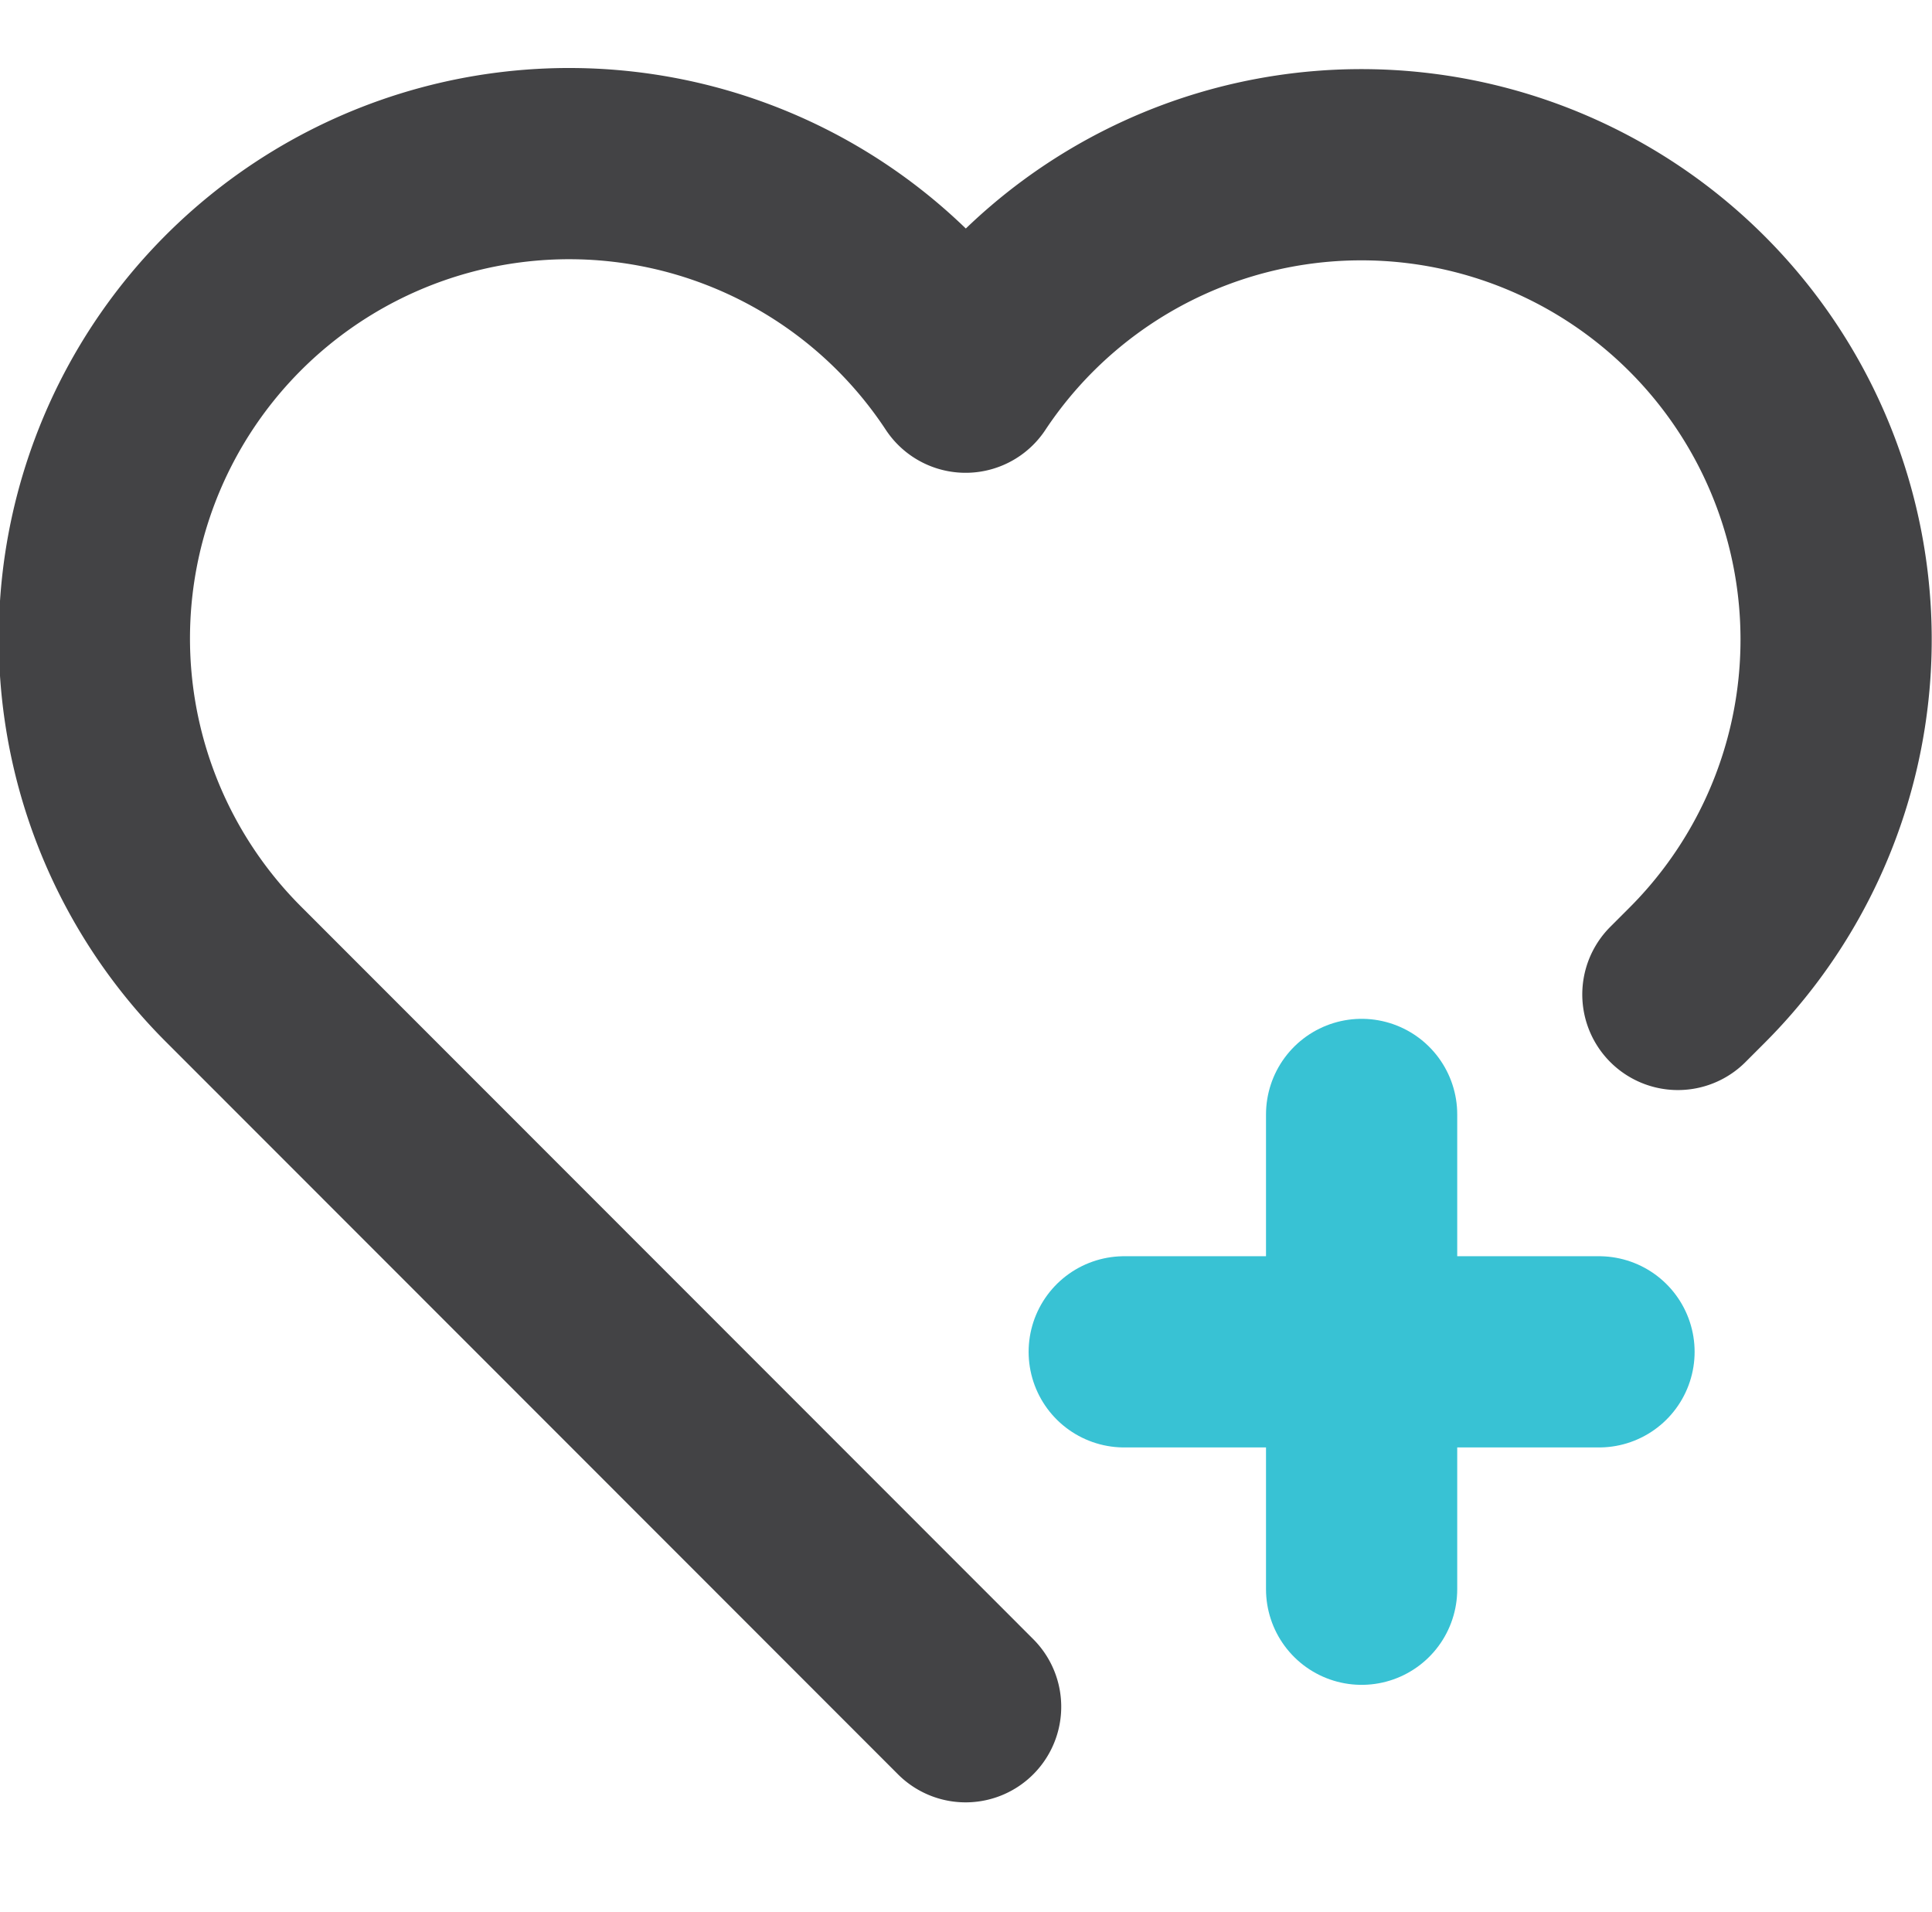 <svg xmlns="http://www.w3.org/2000/svg" width="20.208" height="20" viewBox="0 0 20.208 20">
  <g id="icon" transform="translate(0.097 -0.006)">
    <rect id="icon-2" data-name="icon" width="20" height="20" transform="translate(0.006 0.006)" fill="none"/>
    <g id="Group" transform="translate(0.903 1.729)">
      <path id="Vector" d="M9.1,16.128,1.454,8.478A4.966,4.966,0,1,1,9.1,2.222a4.966,4.966,0,1,1,7.65,6.256l-.2.2" transform="translate(0 0)" fill="none" stroke="#434345" stroke-linecap="round" stroke-linejoin="round" stroke-width="2"/>
      <path id="Vector-2" data-name="Vector" d="M0,0V4.966" transform="translate(13.242 9.933)" fill="none" stroke="#38c2d4" stroke-linecap="round" stroke-linejoin="round" stroke-width="2"/>
      <path id="Vector-3" data-name="Vector" d="M0,0H4.966" transform="translate(10.759 12.416)" fill="none" stroke="#38c2d4" stroke-linecap="round" stroke-linejoin="round" stroke-width="2"/>
    </g>
  </g>
</svg>
